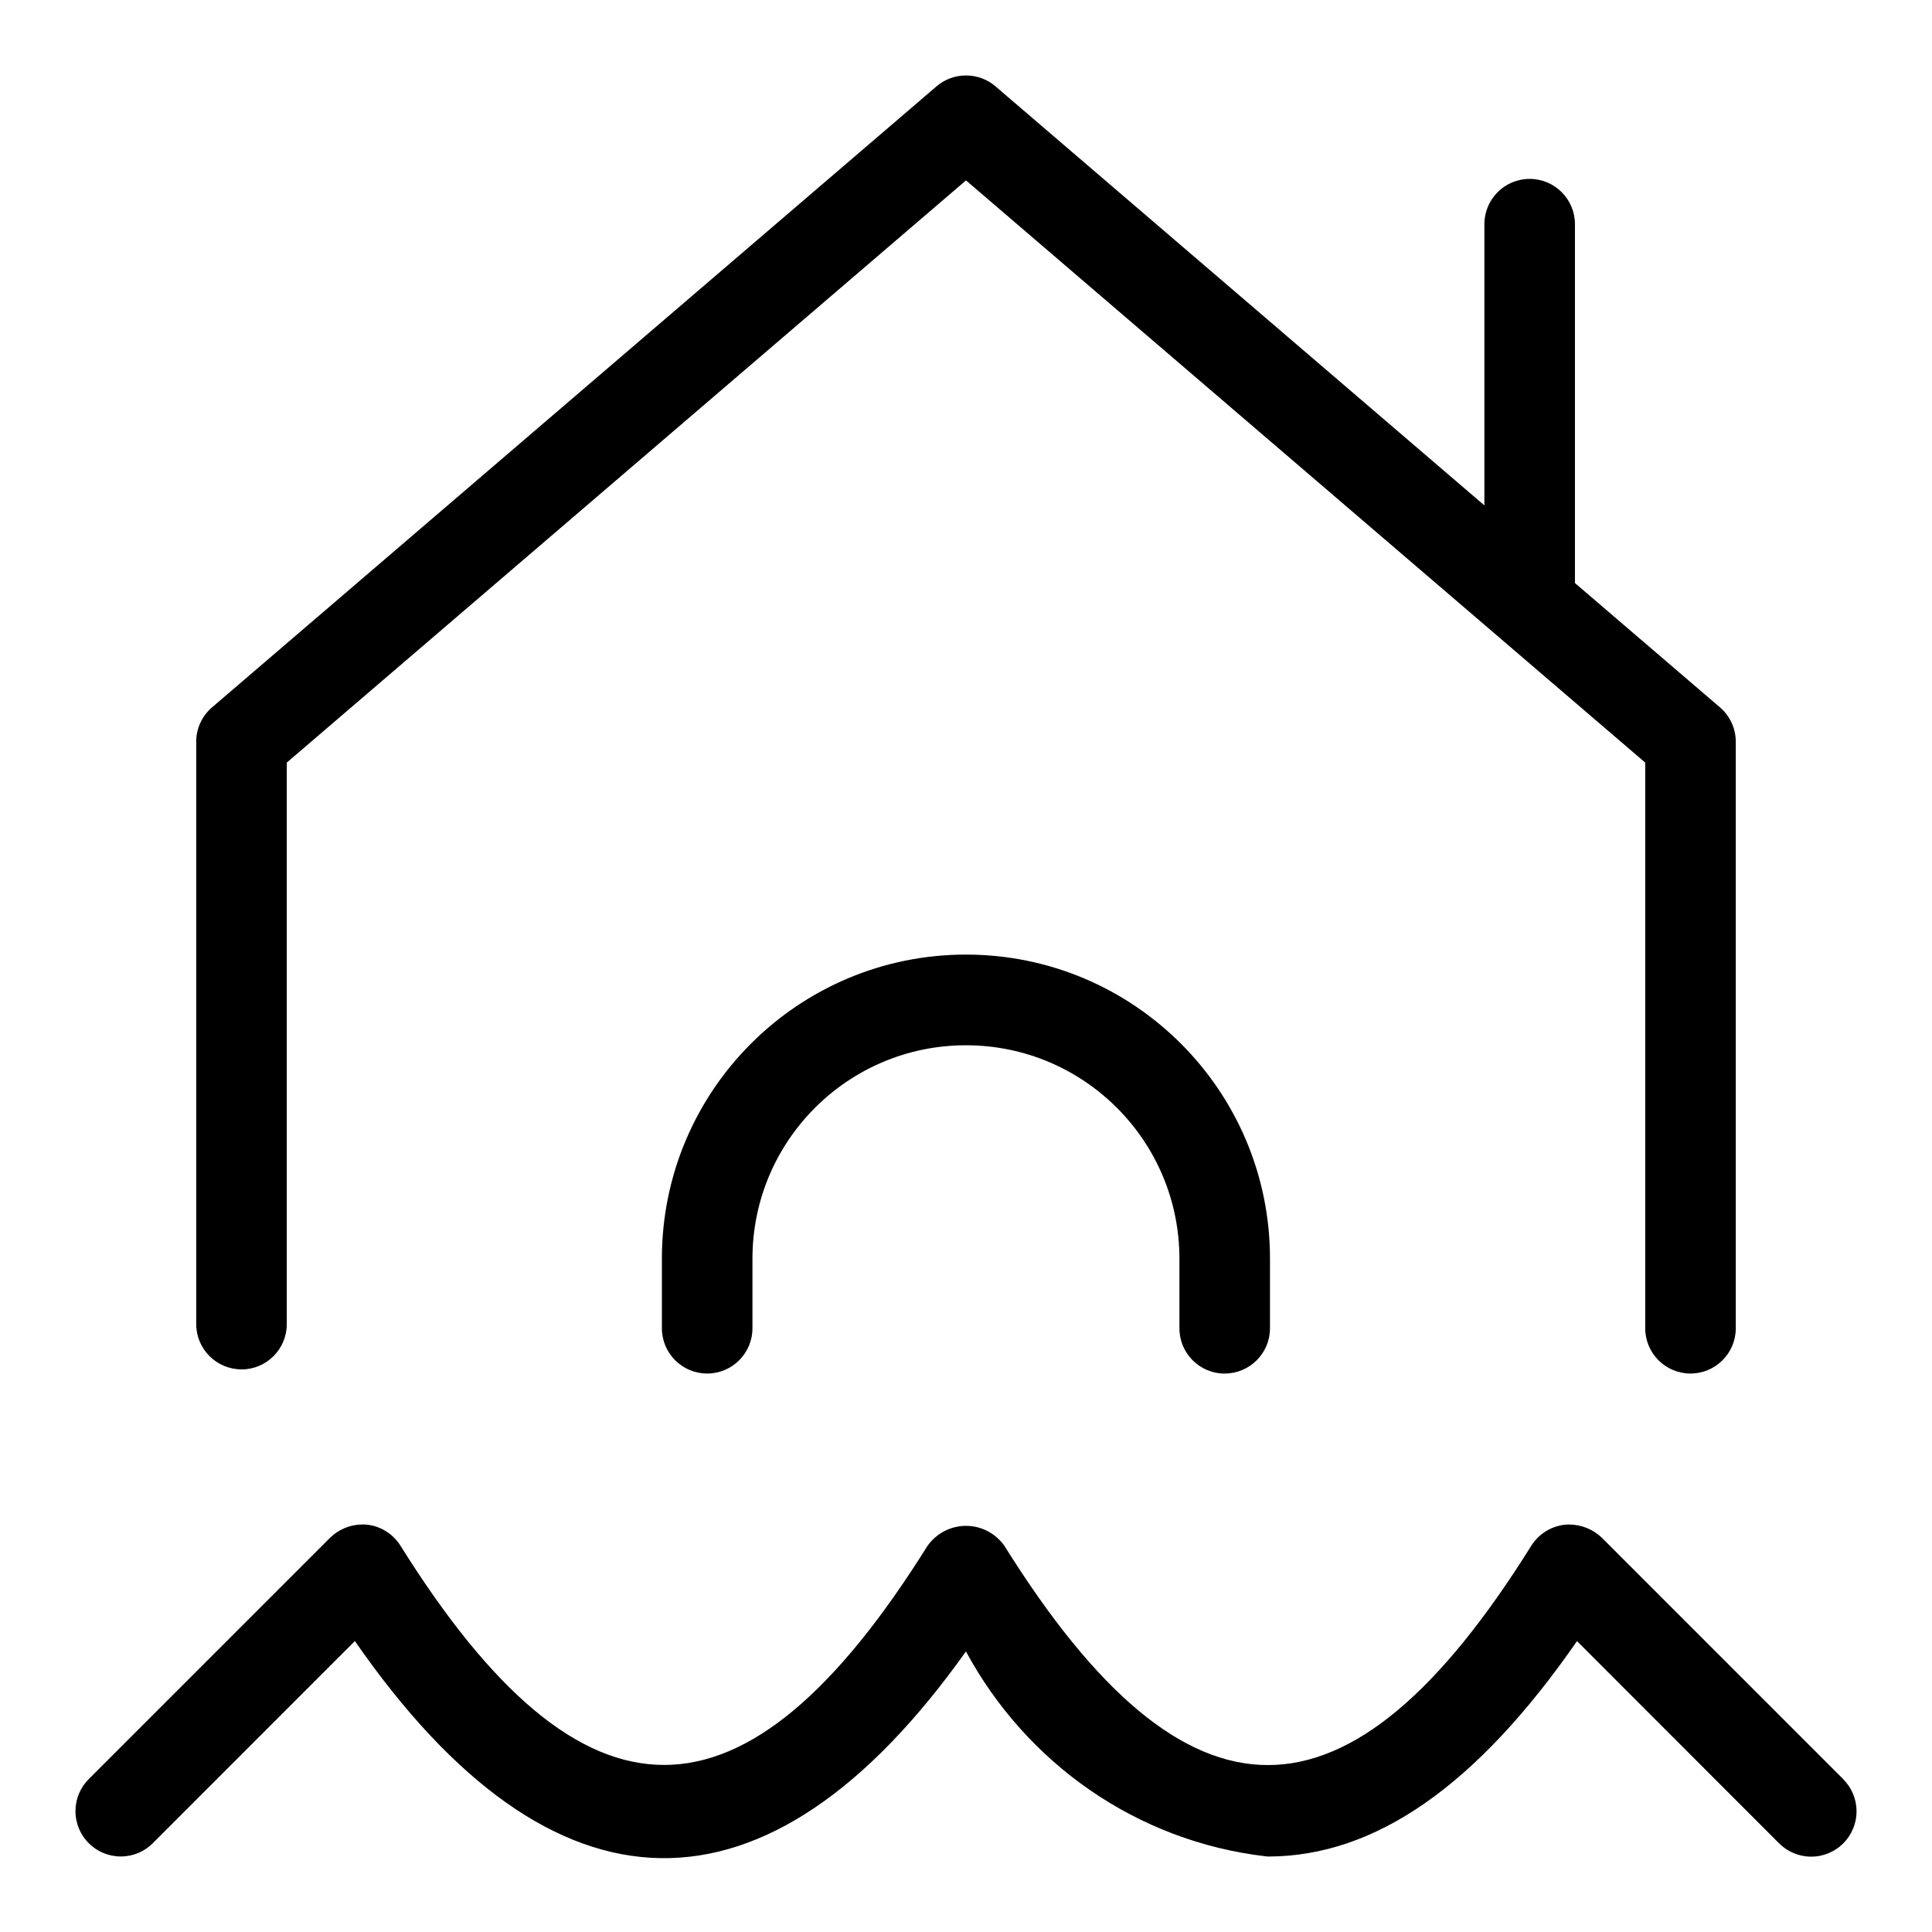 <?xml version="1.0" encoding="utf-8"?>

<svg fill="#000000" width="800px" height="800px" viewBox="0 0 32 32" version="1.1" xmlns="http://www.w3.org/2000/svg">
<title>home-chimney-flood</title>
<path d="M4 22.682c0.414-0 0.75-0.336 0.75-0.75v0-9.301l11.25-9.643 11.25 9.643v9.369c0 0.414 0.336 0.75 0.75 0.75s0.75-0.336 0.75-0.75v0-9.714c-0-0.227-0.101-0.431-0.261-0.569l-0.001-0.001-2.402-2.059v-5.944c0-0.414-0.336-0.75-0.75-0.75s-0.75 0.336-0.75 0.75v0 4.658l-8.098-6.941c-0.13-0.112-0.301-0.18-0.488-0.18s-0.358 0.068-0.489 0.181l0.001-0.001-12 10.286c-0.161 0.138-0.262 0.342-0.262 0.569v9.646c0 0.414 0.336 0.75 0.75 0.75v0zM20.285 22.75c0.414-0 0.75-0.336 0.75-0.75v0-1.143c0-0.003 0-0.006 0-0.010 0-2.781-2.255-5.036-5.036-5.036s-5.036 2.255-5.036 5.036c0 0.004 0 0.007 0 0.011v-0.001 1.143c0 0.414 0.336 0.75 0.75 0.75s0.75-0.336 0.75-0.75v0-1.143c0-0.003 0-0.005 0-0.008 0-1.953 1.583-3.536 3.536-3.536s3.536 1.583 3.536 3.536c0 0.003 0 0.006 0 0.009v-0 1.143c0 0.414 0.336 0.75 0.75 0.75v0zM30.531 29.469l-4-4c-0.141-0.135-0.333-0.218-0.544-0.218-0.025 0-0.050 0.001-0.074 0.003l0.003-0c-0.234 0.028-0.432 0.158-0.551 0.345l-0.002 0.003c-3.023 4.844-5.703 4.844-8.728 0-0.143-0.2-0.374-0.329-0.635-0.329s-0.494 0.13-0.635 0.328l-0.002 0.002c-3.025 4.84-5.703 4.84-8.729 0-0.12-0.19-0.317-0.321-0.547-0.349l-0.004-0c-0.022-0.002-0.048-0.004-0.074-0.004-0.21 0-0.401 0.083-0.541 0.219l-4 4c-0.135 0.136-0.218 0.323-0.218 0.529 0 0.415 0.336 0.751 0.751 0.751 0.206 0 0.393-0.083 0.528-0.218l3.349-3.35c3.282 4.738 6.837 4.793 10.121 0.172 1 1.851 2.826 3.145 4.97 3.394l0.030 0.003c1.777 0 3.459-1.17 5.121-3.568l3.348 3.35c0.136 0.136 0.324 0.22 0.531 0.22 0.415 0 0.751-0.336 0.751-0.751 0-0.207-0.084-0.395-0.22-0.531v0z"></path>
</svg>